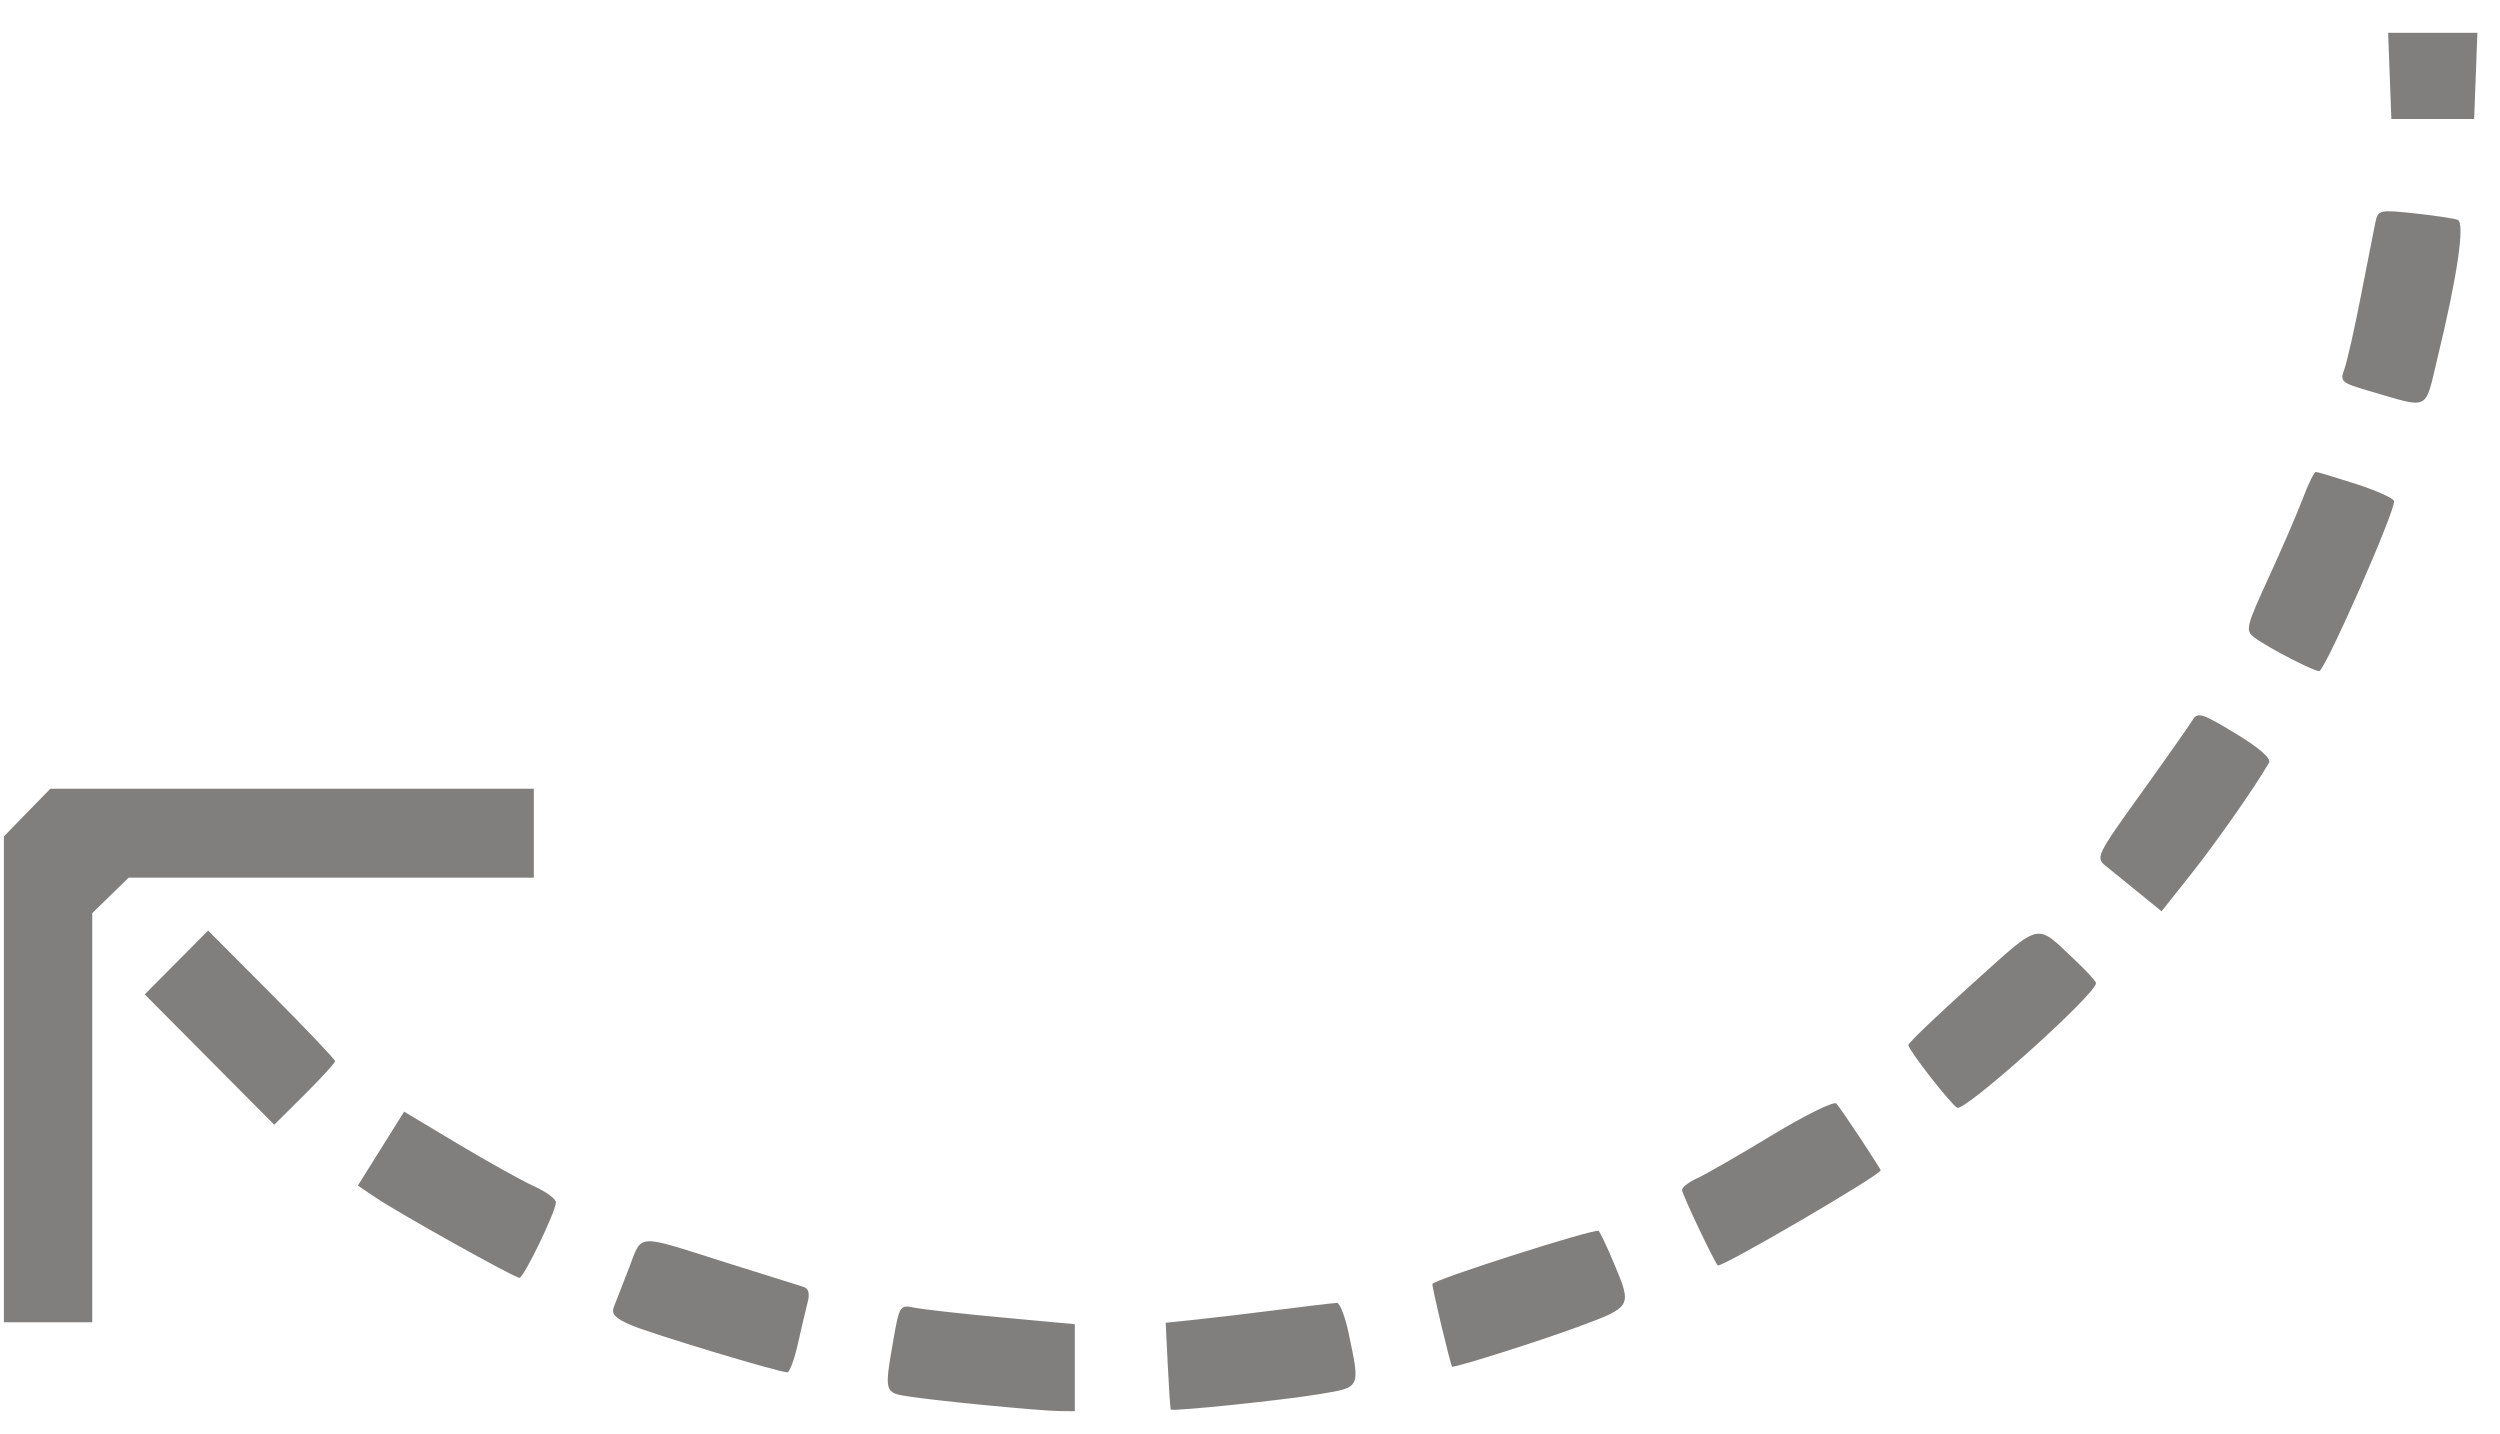 <?xml version="1.0" encoding="UTF-8"?> <svg xmlns="http://www.w3.org/2000/svg" width="68" height="39" viewBox="0 0 68 39" fill="none"> <path fill-rule="evenodd" clip-rule="evenodd" d="M66.171 0.893L64.957 0.893L65.001 2.065L65.045 3.236L66.171 3.236L67.297 3.236L67.341 2.065L67.385 0.893L66.171 0.893ZM66.85 5.98C66.753 5.942 66.226 5.863 65.679 5.804C64.716 5.7 64.681 5.709 64.609 6.054C64.569 6.25 64.391 7.153 64.214 8.06C64.038 8.967 63.835 9.864 63.763 10.054C63.642 10.373 63.692 10.417 64.414 10.626C66.134 11.123 65.94 11.217 66.306 9.711C66.843 7.498 67.053 6.058 66.85 5.98ZM64.096 13.168C63.533 12.986 63.035 12.836 62.99 12.836C62.945 12.836 62.787 13.159 62.638 13.554C62.49 13.949 62.072 14.917 61.71 15.705C61.089 17.058 61.067 17.149 61.322 17.342C61.688 17.62 63.036 18.311 63.095 18.251C63.357 17.982 65.12 13.964 65.12 13.634C65.12 13.56 64.659 13.351 64.096 13.168ZM60.806 19.95C59.903 19.401 59.773 19.361 59.64 19.583C59.557 19.721 58.926 20.619 58.237 21.578C57.021 23.272 56.994 23.328 57.282 23.559C57.446 23.689 57.852 24.02 58.187 24.292L58.794 24.788L59.607 23.763C60.292 22.899 61.323 21.426 61.718 20.745C61.784 20.631 61.452 20.342 60.806 19.95ZM56.449 26.124C55.348 25.088 55.563 25.039 53.641 26.764C52.687 27.62 51.907 28.367 51.907 28.426C51.907 28.554 53.039 30.009 53.233 30.13C53.431 30.254 57.012 27.042 57.012 26.741C57.012 26.693 56.759 26.416 56.449 26.124ZM50.611 30.975C50.31 30.519 50.013 30.087 49.949 30.016C49.885 29.945 49.1 30.331 48.205 30.874C47.309 31.417 46.391 31.946 46.164 32.048C45.937 32.151 45.751 32.294 45.751 32.367C45.751 32.475 46.608 34.287 46.722 34.419C46.795 34.504 51.156 31.959 51.156 31.831C51.156 31.817 50.911 31.431 50.611 30.975ZM43.895 34.35C43.714 33.918 43.529 33.527 43.483 33.481C43.402 33.4 38.998 34.805 38.962 34.924C38.942 34.989 39.464 37.176 39.499 37.176C39.671 37.176 41.935 36.457 42.936 36.085C44.399 35.541 44.396 35.547 43.895 34.35ZM36.684 36.269C36.589 35.811 36.444 35.438 36.364 35.44C36.283 35.441 35.575 35.525 34.79 35.625C34.006 35.725 32.991 35.846 32.535 35.893L31.707 35.979L31.764 37.144C31.795 37.785 31.831 38.323 31.846 38.339C31.895 38.397 34.881 38.088 35.879 37.922C37.022 37.731 37 37.776 36.684 36.269ZM27.245 35.834C26.151 35.733 25.078 35.613 24.861 35.567C24.479 35.487 24.46 35.516 24.298 36.456C24.049 37.892 24.047 37.885 24.768 37.992C25.622 38.118 28.305 38.376 28.822 38.381L29.235 38.385L29.235 37.201L29.235 36.018L27.245 35.834ZM21.857 35.003C21.745 34.97 20.766 34.663 19.683 34.321C17.264 33.556 17.475 33.542 17.108 34.492C16.94 34.929 16.756 35.401 16.699 35.543C16.62 35.74 16.73 35.857 17.172 36.046C17.731 36.284 21.185 37.327 21.415 37.327C21.478 37.327 21.609 36.97 21.707 36.533C21.804 36.097 21.924 35.587 21.973 35.401C22.03 35.184 21.989 35.041 21.857 35.003ZM14.519 32.262C14.188 32.112 13.259 31.594 12.455 31.113L10.992 30.237L10.363 31.242L9.734 32.247L10.213 32.571C10.848 33 13.994 34.757 14.128 34.757C14.248 34.757 15.121 32.951 15.121 32.701C15.121 32.61 14.85 32.412 14.519 32.262ZM7.945 21.453L1.37 21.453L0.738 22.101L0.106 22.75L0.106 29.358L0.106 35.966L1.308 35.966L2.509 35.966L2.509 30.402L2.509 24.838L3.004 24.355L3.499 23.872L9.01 23.872L14.52 23.872L14.52 22.663L14.52 21.453L7.945 21.453ZM7.388 27.046L5.661 25.312L4.799 26.18L3.937 27.048L5.698 28.82L7.459 30.593L8.287 29.77C8.742 29.317 9.115 28.909 9.115 28.864C9.115 28.818 8.338 28 7.388 27.046Z" fill="#807F7E"></path> </svg> 